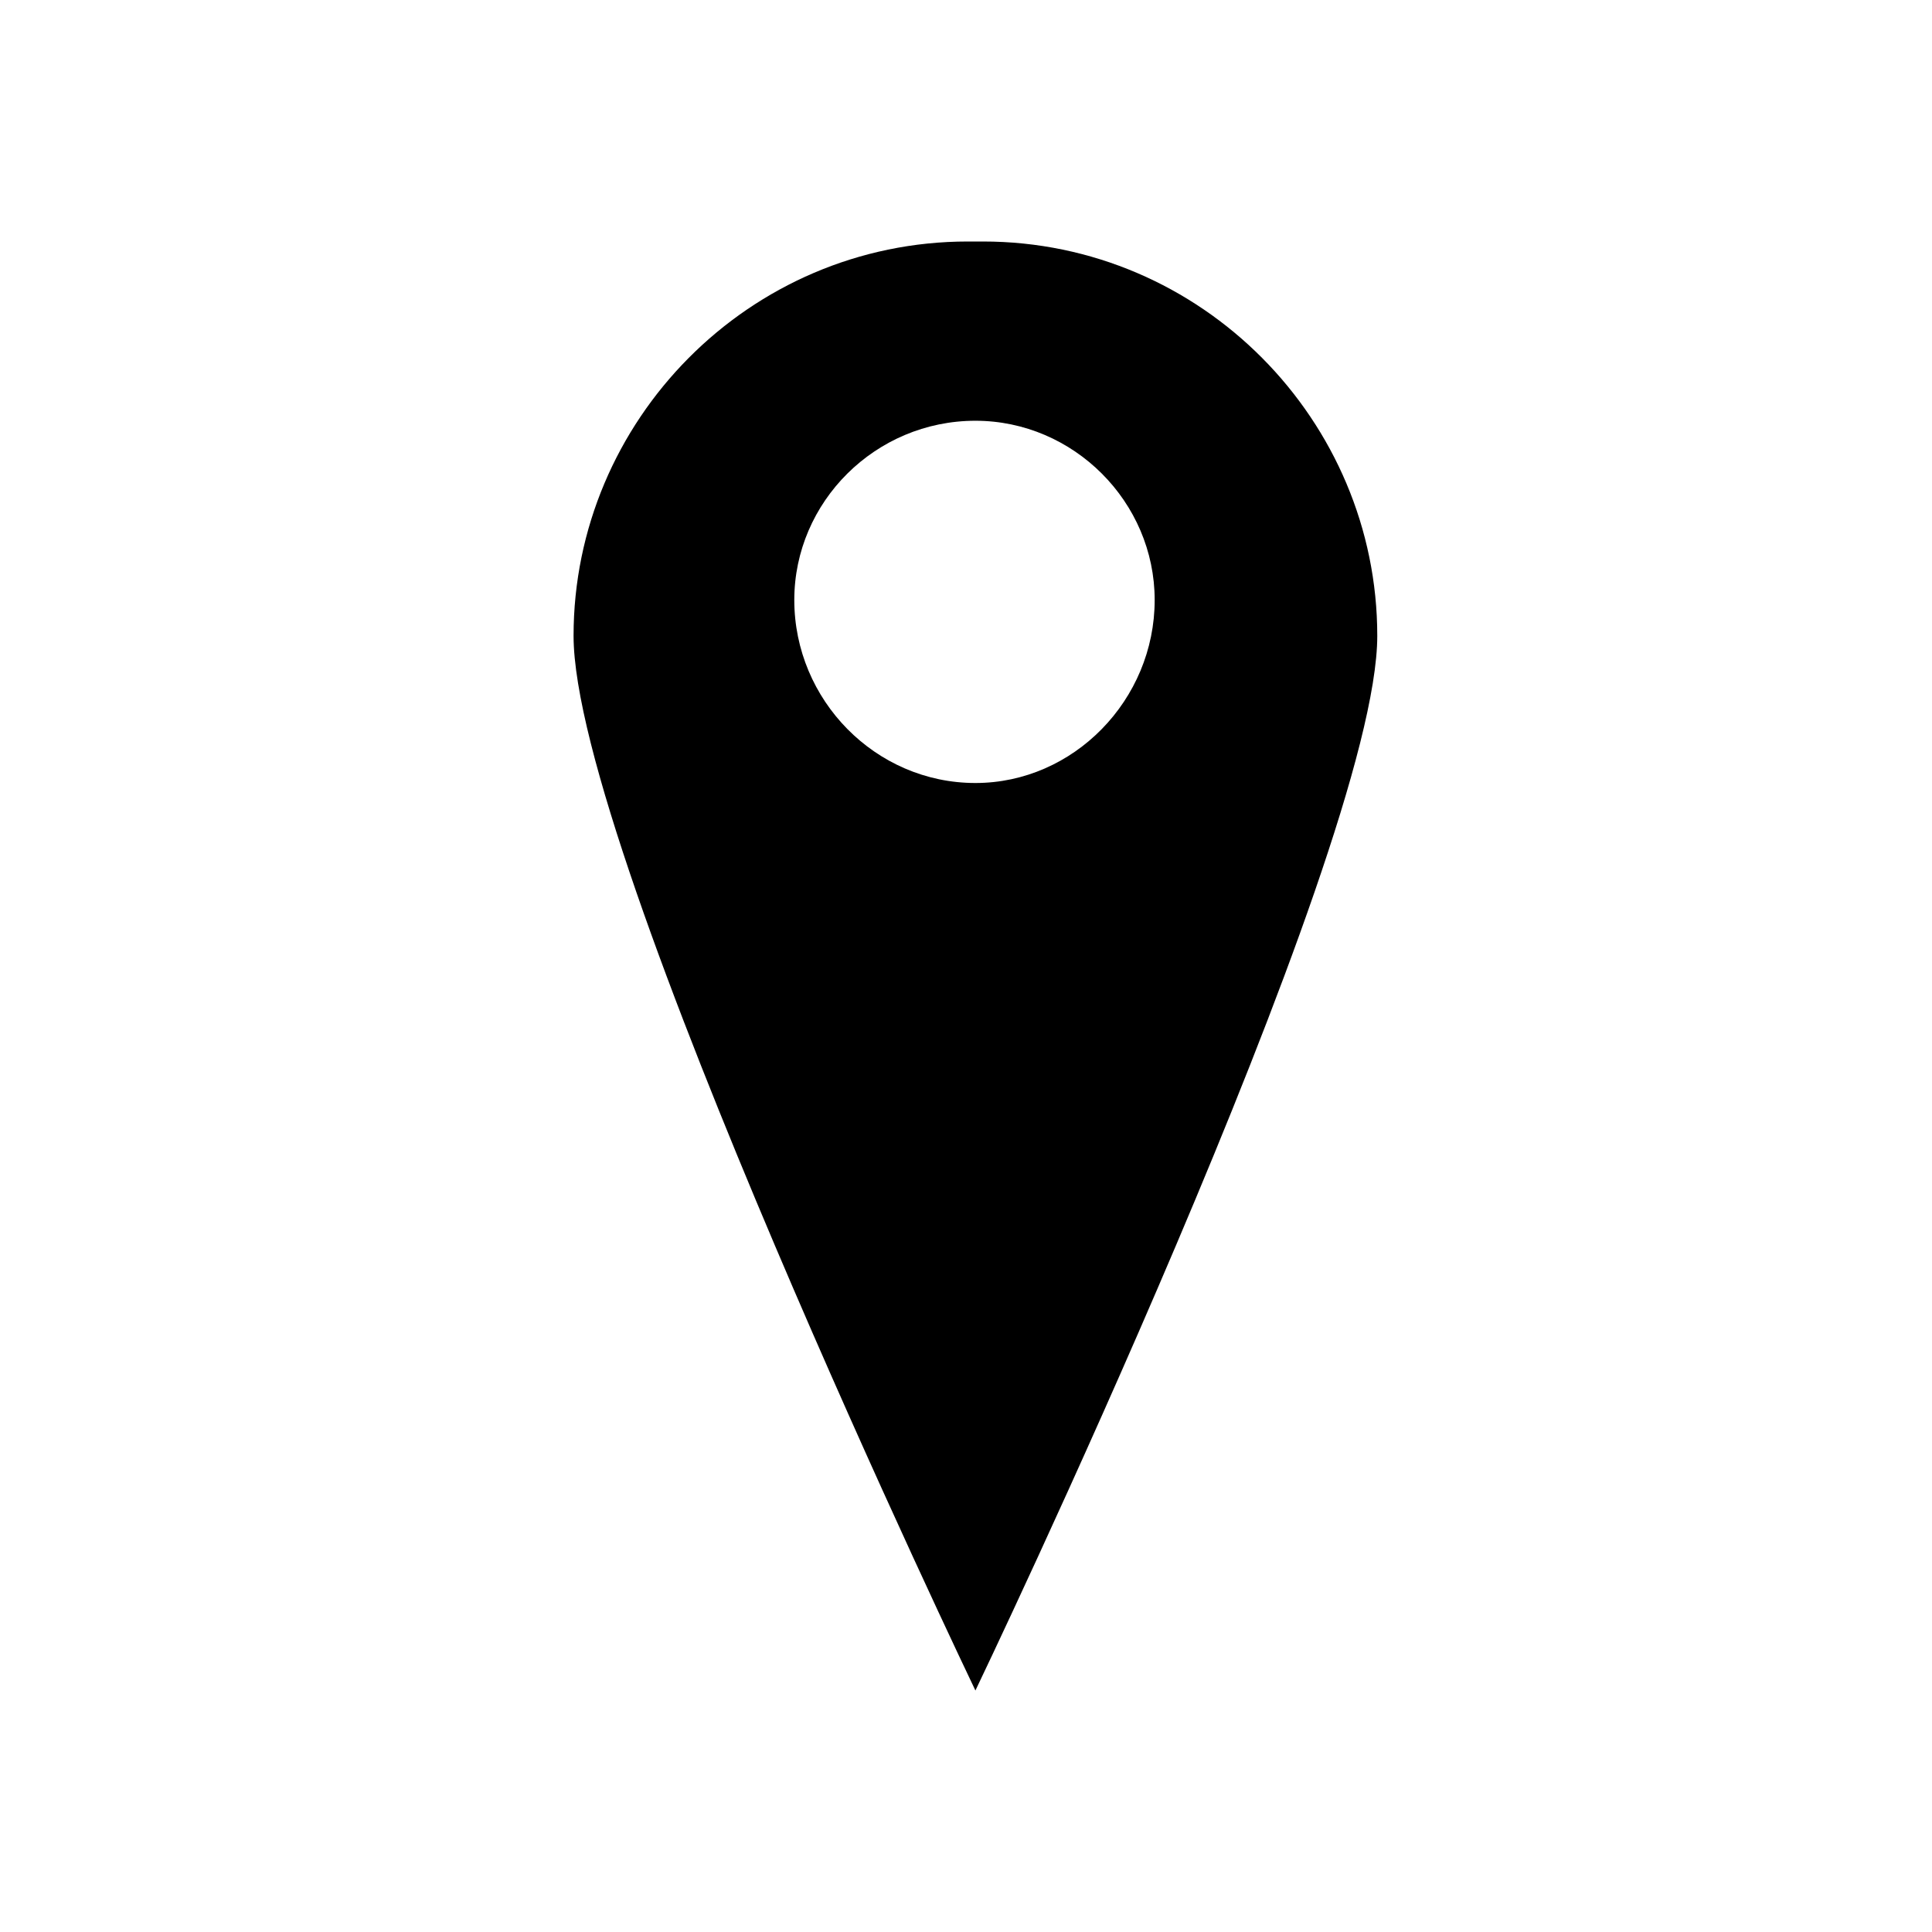 <?xml version="1.0" encoding="utf-8"?>

<svg fill="#000000" width="800px" height="800px" viewBox="-9.5 0 32 32" version="1.1" xmlns="http://www.w3.org/2000/svg">
<title>pin</title>
<path d="M6.781 4c3.625 0 6.531 2.969 6.531 6.531 0 3.594-6.656 17.469-6.656 17.469s-6.656-13.875-6.656-17.469c0-3.563 2.906-6.531 6.531-6.531h0.25zM6.656 12.969c1.625 0 2.969-1.375 2.969-3.031 0-1.625-1.344-2.969-2.969-2.969-1.656 0-3 1.344-3 2.969 0 1.656 1.344 3.031 3 3.031z"></path>
</svg>